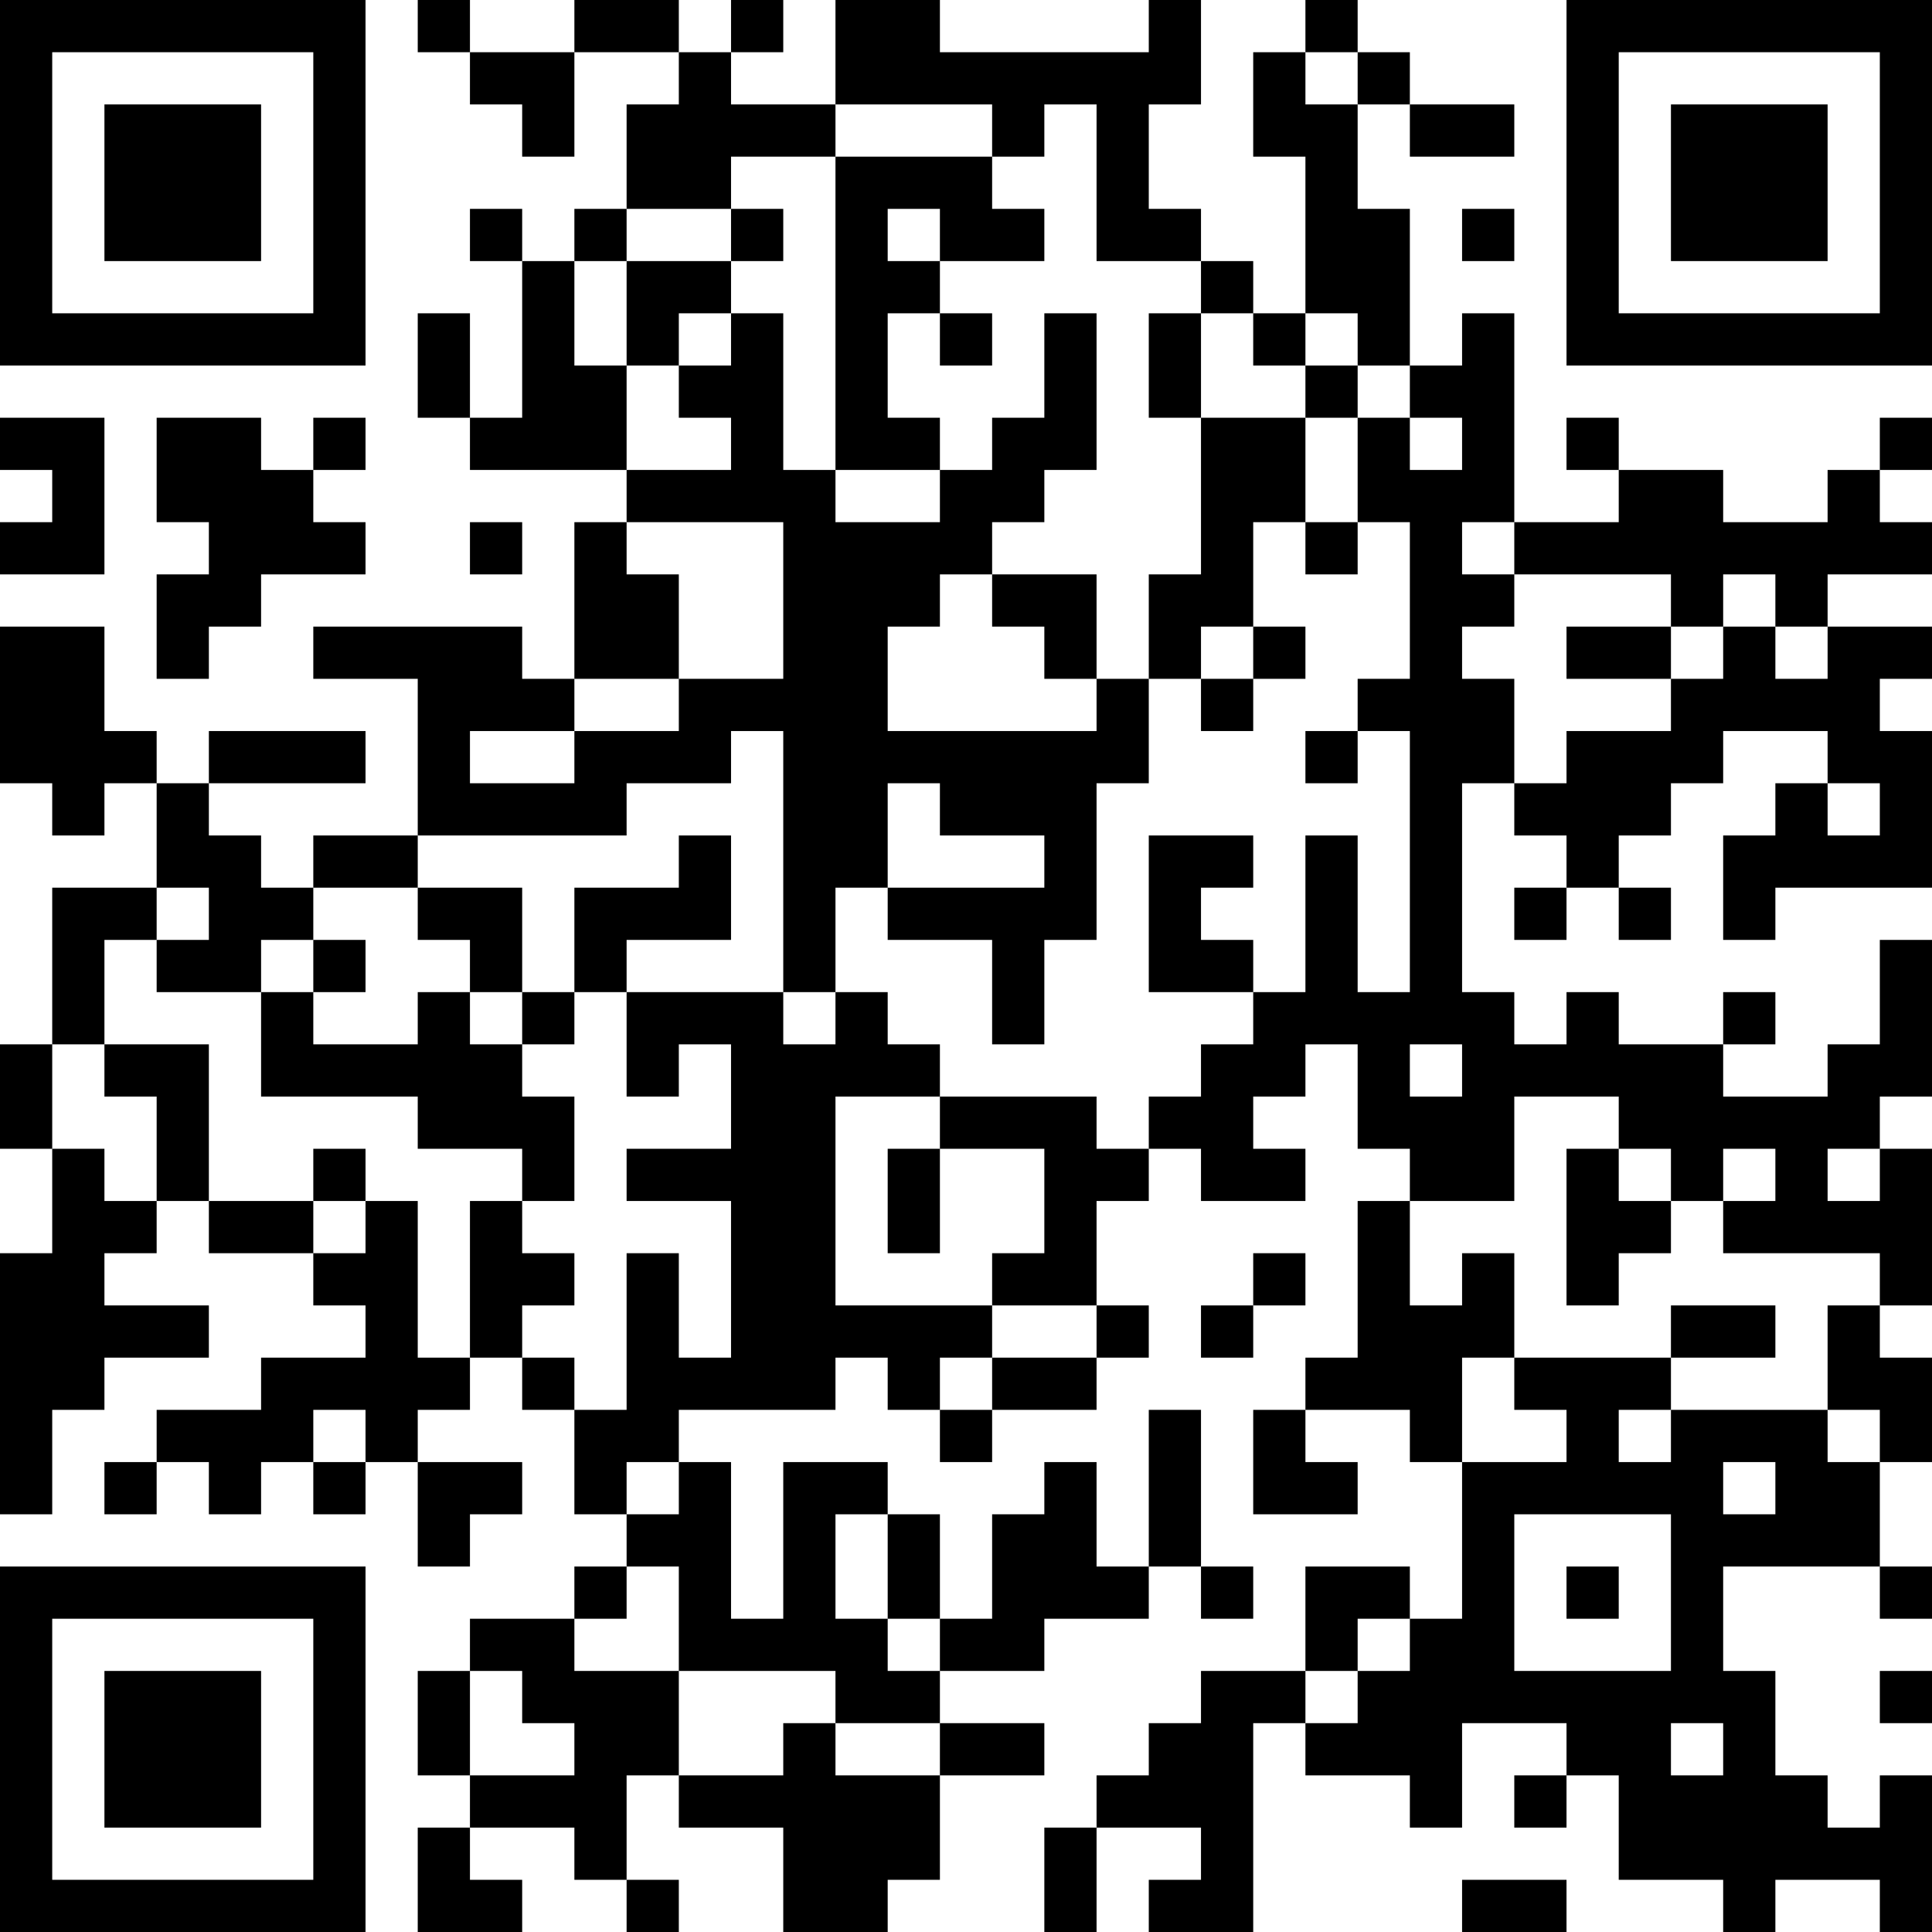 <?xml version="1.0" encoding="UTF-8"?>
<svg xmlns="http://www.w3.org/2000/svg" version="1.1" width="400" height="400" viewBox="0 0 400 400"><rect x="0" y="0" width="400" height="400" fill="#ffffff"/><g transform="scale(10.811)"><g transform="translate(0,0)"><path fill-rule="evenodd" d="M8 0L8 1L9 1L9 2L10 2L10 3L11 3L11 1L13 1L13 2L12 2L12 4L11 4L11 5L10 5L10 4L9 4L9 5L10 5L10 8L9 8L9 6L8 6L8 8L9 8L9 9L12 9L12 10L11 10L11 13L10 13L10 12L6 12L6 13L8 13L8 16L6 16L6 17L5 17L5 16L4 16L4 15L7 15L7 14L4 14L4 15L3 15L3 14L2 14L2 12L0 12L0 15L1 15L1 16L2 16L2 15L3 15L3 17L1 17L1 20L0 20L0 22L1 22L1 24L0 24L0 29L1 29L1 27L2 27L2 26L4 26L4 25L2 25L2 24L3 24L3 23L4 23L4 24L6 24L6 25L7 25L7 26L5 26L5 27L3 27L3 28L2 28L2 29L3 29L3 28L4 28L4 29L5 29L5 28L6 28L6 29L7 29L7 28L8 28L8 30L9 30L9 29L10 29L10 28L8 28L8 27L9 27L9 26L10 26L10 27L11 27L11 29L12 29L12 30L11 30L11 31L9 31L9 32L8 32L8 34L9 34L9 35L8 35L8 37L10 37L10 36L9 36L9 35L11 35L11 36L12 36L12 37L13 37L13 36L12 36L12 34L13 34L13 35L15 35L15 37L17 37L17 36L18 36L18 34L20 34L20 33L18 33L18 32L20 32L20 31L22 31L22 30L23 30L23 31L24 31L24 30L23 30L23 27L22 27L22 30L21 30L21 28L20 28L20 29L19 29L19 31L18 31L18 29L17 29L17 28L15 28L15 31L14 31L14 28L13 28L13 27L16 27L16 26L17 26L17 27L18 27L18 28L19 28L19 27L21 27L21 26L22 26L22 25L21 25L21 23L22 23L22 22L23 22L23 23L25 23L25 22L24 22L24 21L25 21L25 20L26 20L26 22L27 22L27 23L26 23L26 26L25 26L25 27L24 27L24 29L26 29L26 28L25 28L25 27L27 27L27 28L28 28L28 31L27 31L27 30L25 30L25 32L23 32L23 33L22 33L22 34L21 34L21 35L20 35L20 37L21 37L21 35L23 35L23 36L22 36L22 37L24 37L24 33L25 33L25 34L27 34L27 35L28 35L28 33L30 33L30 34L29 34L29 35L30 35L30 34L31 34L31 36L33 36L33 37L34 37L34 36L36 36L36 37L37 37L37 34L36 34L36 35L35 35L35 34L34 34L34 32L33 32L33 30L36 30L36 31L37 31L37 30L36 30L36 28L37 28L37 26L36 26L36 25L37 25L37 22L36 22L36 21L37 21L37 18L36 18L36 20L35 20L35 21L33 21L33 20L34 20L34 19L33 19L33 20L31 20L31 19L30 19L30 20L29 20L29 19L28 19L28 15L29 15L29 16L30 16L30 17L29 17L29 18L30 18L30 17L31 17L31 18L32 18L32 17L31 17L31 16L32 16L32 15L33 15L33 14L35 14L35 15L34 15L34 16L33 16L33 18L34 18L34 17L37 17L37 14L36 14L36 13L37 13L37 12L35 12L35 11L37 11L37 10L36 10L36 9L37 9L37 8L36 8L36 9L35 9L35 10L33 10L33 9L31 9L31 8L30 8L30 9L31 9L31 10L29 10L29 6L28 6L28 7L27 7L27 4L26 4L26 2L27 2L27 3L29 3L29 2L27 2L27 1L26 1L26 0L25 0L25 1L24 1L24 3L25 3L25 6L24 6L24 5L23 5L23 4L22 4L22 2L23 2L23 0L22 0L22 1L18 1L18 0L16 0L16 2L14 2L14 1L15 1L15 0L14 0L14 1L13 1L13 0L11 0L11 1L9 1L9 0ZM25 1L25 2L26 2L26 1ZM16 2L16 3L14 3L14 4L12 4L12 5L11 5L11 7L12 7L12 9L14 9L14 8L13 8L13 7L14 7L14 6L15 6L15 9L16 9L16 10L18 10L18 9L19 9L19 8L20 8L20 6L21 6L21 9L20 9L20 10L19 10L19 11L18 11L18 12L17 12L17 14L21 14L21 13L22 13L22 15L21 15L21 18L20 18L20 20L19 20L19 18L17 18L17 17L20 17L20 16L18 16L18 15L17 15L17 17L16 17L16 19L15 19L15 14L14 14L14 15L12 15L12 16L8 16L8 17L6 17L6 18L5 18L5 19L3 19L3 18L4 18L4 17L3 17L3 18L2 18L2 20L1 20L1 22L2 22L2 23L3 23L3 21L2 21L2 20L4 20L4 23L6 23L6 24L7 24L7 23L8 23L8 26L9 26L9 23L10 23L10 24L11 24L11 25L10 25L10 26L11 26L11 27L12 27L12 24L13 24L13 26L14 26L14 23L12 23L12 22L14 22L14 20L13 20L13 21L12 21L12 19L15 19L15 20L16 20L16 19L17 19L17 20L18 20L18 21L16 21L16 25L19 25L19 26L18 26L18 27L19 27L19 26L21 26L21 25L19 25L19 24L20 24L20 22L18 22L18 21L21 21L21 22L22 22L22 21L23 21L23 20L24 20L24 19L25 19L25 16L26 16L26 19L27 19L27 14L26 14L26 13L27 13L27 10L26 10L26 8L27 8L27 9L28 9L28 8L27 8L27 7L26 7L26 6L25 6L25 7L24 7L24 6L23 6L23 5L21 5L21 2L20 2L20 3L19 3L19 2ZM16 3L16 9L18 9L18 8L17 8L17 6L18 6L18 7L19 7L19 6L18 6L18 5L20 5L20 4L19 4L19 3ZM14 4L14 5L12 5L12 7L13 7L13 6L14 6L14 5L15 5L15 4ZM17 4L17 5L18 5L18 4ZM28 4L28 5L29 5L29 4ZM22 6L22 8L23 8L23 11L22 11L22 13L23 13L23 14L24 14L24 13L25 13L25 12L24 12L24 10L25 10L25 11L26 11L26 10L25 10L25 8L26 8L26 7L25 7L25 8L23 8L23 6ZM0 8L0 9L1 9L1 10L0 10L0 11L2 11L2 8ZM3 8L3 10L4 10L4 11L3 11L3 13L4 13L4 12L5 12L5 11L7 11L7 10L6 10L6 9L7 9L7 8L6 8L6 9L5 9L5 8ZM9 10L9 11L10 11L10 10ZM12 10L12 11L13 11L13 13L11 13L11 14L9 14L9 15L11 15L11 14L13 14L13 13L15 13L15 10ZM28 10L28 11L29 11L29 12L28 12L28 13L29 13L29 15L30 15L30 14L32 14L32 13L33 13L33 12L34 12L34 13L35 13L35 12L34 12L34 11L33 11L33 12L32 12L32 11L29 11L29 10ZM19 11L19 12L20 12L20 13L21 13L21 11ZM23 12L23 13L24 13L24 12ZM30 12L30 13L32 13L32 12ZM25 14L25 15L26 15L26 14ZM35 15L35 16L36 16L36 15ZM13 16L13 17L11 17L11 19L10 19L10 17L8 17L8 18L9 18L9 19L8 19L8 20L6 20L6 19L7 19L7 18L6 18L6 19L5 19L5 21L8 21L8 22L10 22L10 23L11 23L11 21L10 21L10 20L11 20L11 19L12 19L12 18L14 18L14 16ZM22 16L22 19L24 19L24 18L23 18L23 17L24 17L24 16ZM9 19L9 20L10 20L10 19ZM27 20L27 21L28 21L28 20ZM29 21L29 23L27 23L27 25L28 25L28 24L29 24L29 26L28 26L28 28L30 28L30 27L29 27L29 26L32 26L32 27L31 27L31 28L32 28L32 27L35 27L35 28L36 28L36 27L35 27L35 25L36 25L36 24L33 24L33 23L34 23L34 22L33 22L33 23L32 23L32 22L31 22L31 21ZM6 22L6 23L7 23L7 22ZM17 22L17 24L18 24L18 22ZM30 22L30 25L31 25L31 24L32 24L32 23L31 23L31 22ZM35 22L35 23L36 23L36 22ZM24 24L24 25L23 25L23 26L24 26L24 25L25 25L25 24ZM32 25L32 26L34 26L34 25ZM6 27L6 28L7 28L7 27ZM12 28L12 29L13 29L13 28ZM33 28L33 29L34 29L34 28ZM16 29L16 31L17 31L17 32L18 32L18 31L17 31L17 29ZM29 29L29 32L32 32L32 29ZM12 30L12 31L11 31L11 32L13 32L13 34L15 34L15 33L16 33L16 34L18 34L18 33L16 33L16 32L13 32L13 30ZM30 30L30 31L31 31L31 30ZM26 31L26 32L25 32L25 33L26 33L26 32L27 32L27 31ZM9 32L9 34L11 34L11 33L10 33L10 32ZM36 32L36 33L37 33L37 32ZM32 33L32 34L33 34L33 33ZM28 36L28 37L30 37L30 36ZM0 0L0 7L7 7L7 0ZM1 1L1 6L6 6L6 1ZM2 2L2 5L5 5L5 2ZM30 0L30 7L37 7L37 0ZM31 1L31 6L36 6L36 1ZM32 2L32 5L35 5L35 2ZM0 30L0 37L7 37L7 30ZM1 31L1 36L6 36L6 31ZM2 32L2 35L5 35L5 32Z" fill="#000000"/></g></g></svg>
